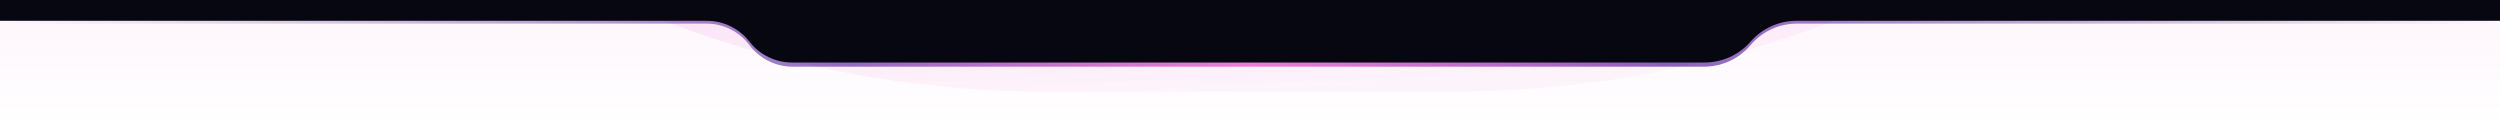 <svg width="1200" height="61" viewBox="0 0 1200 61" fill="none" xmlns="http://www.w3.org/2000/svg">
<rect width="1200" height="61" transform="matrix(1 0 0 -1 0 61)" fill="url(#paint0_linear_6_142)" fill-opacity="0.25"/>
<mask id="mask0_6_142" style="mask-type:alpha" maskUnits="userSpaceOnUse" x="0" y="0" width="1200" height="61">
<rect width="1200" height="61" transform="matrix(1 0 0 -1 0 61)" fill="#D9D9D9"/>
</mask>
<g mask="url(#mask0_6_142)">
<g filter="url(#filter0_f_6_142)">
<path d="M-12 -471C-12 -186.573 218.573 44 503 44H696C980.427 44 1211 -186.573 1211 -471V-471H-12V-471Z" fill="url(#paint1_linear_6_142)" fill-opacity="0.5"/>
</g>
</g>
<path fill-rule="evenodd" clip-rule="evenodd" d="M840.25 21.667C834.7 28.221 826.548 32 817.96 32H380.417C372.285 32 364.629 28.172 359.75 21.667V21.667C354.871 15.162 347.215 11.333 339.083 11.333L5.167 11.333C2.313 11.333 0 9.02 0 6.167V6.167C0 3.313 2.313 1 5.167 1H1194.83C1197.69 1 1200 3.313 1200 6.167V6.167C1200 9.02 1197.69 11.333 1194.83 11.333L862.54 11.333C853.952 11.333 845.8 15.113 840.25 21.667V21.667Z" fill="url(#paint2_linear_6_142)" fill-opacity="0.8"/>
<path fill-rule="evenodd" clip-rule="evenodd" d="M840.25 20C834.69 26.355 826.656 30 818.212 30H380.152C372.171 30 364.639 26.308 359.75 20C354.861 13.692 347.329 10 339.348 10L5 10C4.992 10 4.983 10 4.975 10H0V5V0H30H1170H1200V5V10H1195.03L1195 10L862.288 10C853.844 10 845.81 13.645 840.25 20Z" fill="#070711"/>
<defs>
<filter id="filter0_f_6_142" x="-36.5" y="-495.5" width="1272" height="564" filterUnits="userSpaceOnUse" color-interpolation-filters="sRGB">
<feFlood flood-opacity="0" result="BackgroundImageFix"/>
<feBlend mode="normal" in="SourceGraphic" in2="BackgroundImageFix" result="shape"/>
<feGaussianBlur stdDeviation="12.25" result="effect1_foregroundBlur_6_142"/>
</filter>
<linearGradient id="paint0_linear_6_142" x1="600" y1="0" x2="600" y2="61" gradientUnits="userSpaceOnUse">
<stop stop-color="#DD00AC" stop-opacity="0"/>
<stop offset="1" stop-color="#DD00AC" stop-opacity="0.15"/>
</linearGradient>
<linearGradient id="paint1_linear_6_142" x1="600.697" y1="44" x2="574.576" y2="-469.733" gradientUnits="userSpaceOnUse">
<stop stop-color="#D601AB" stop-opacity="0.06"/>
<stop offset="1" stop-color="#D601AB"/>
</linearGradient>
<linearGradient id="paint2_linear_6_142" x1="0" y1="0.999" x2="1200" y2="0.999" gradientUnits="userSpaceOnUse">
<stop stop-color="#432372" stop-opacity="0"/>
<stop offset="0.339" stop-color="#410093" stop-opacity="0.698"/>
<stop offset="0.5" stop-color="#DD00AC" stop-opacity="0.6"/>
<stop offset="0.667" stop-color="#410093" stop-opacity="0.76"/>
<stop offset="1" stop-color="#432372" stop-opacity="0"/>
</linearGradient>
</defs>
</svg>
